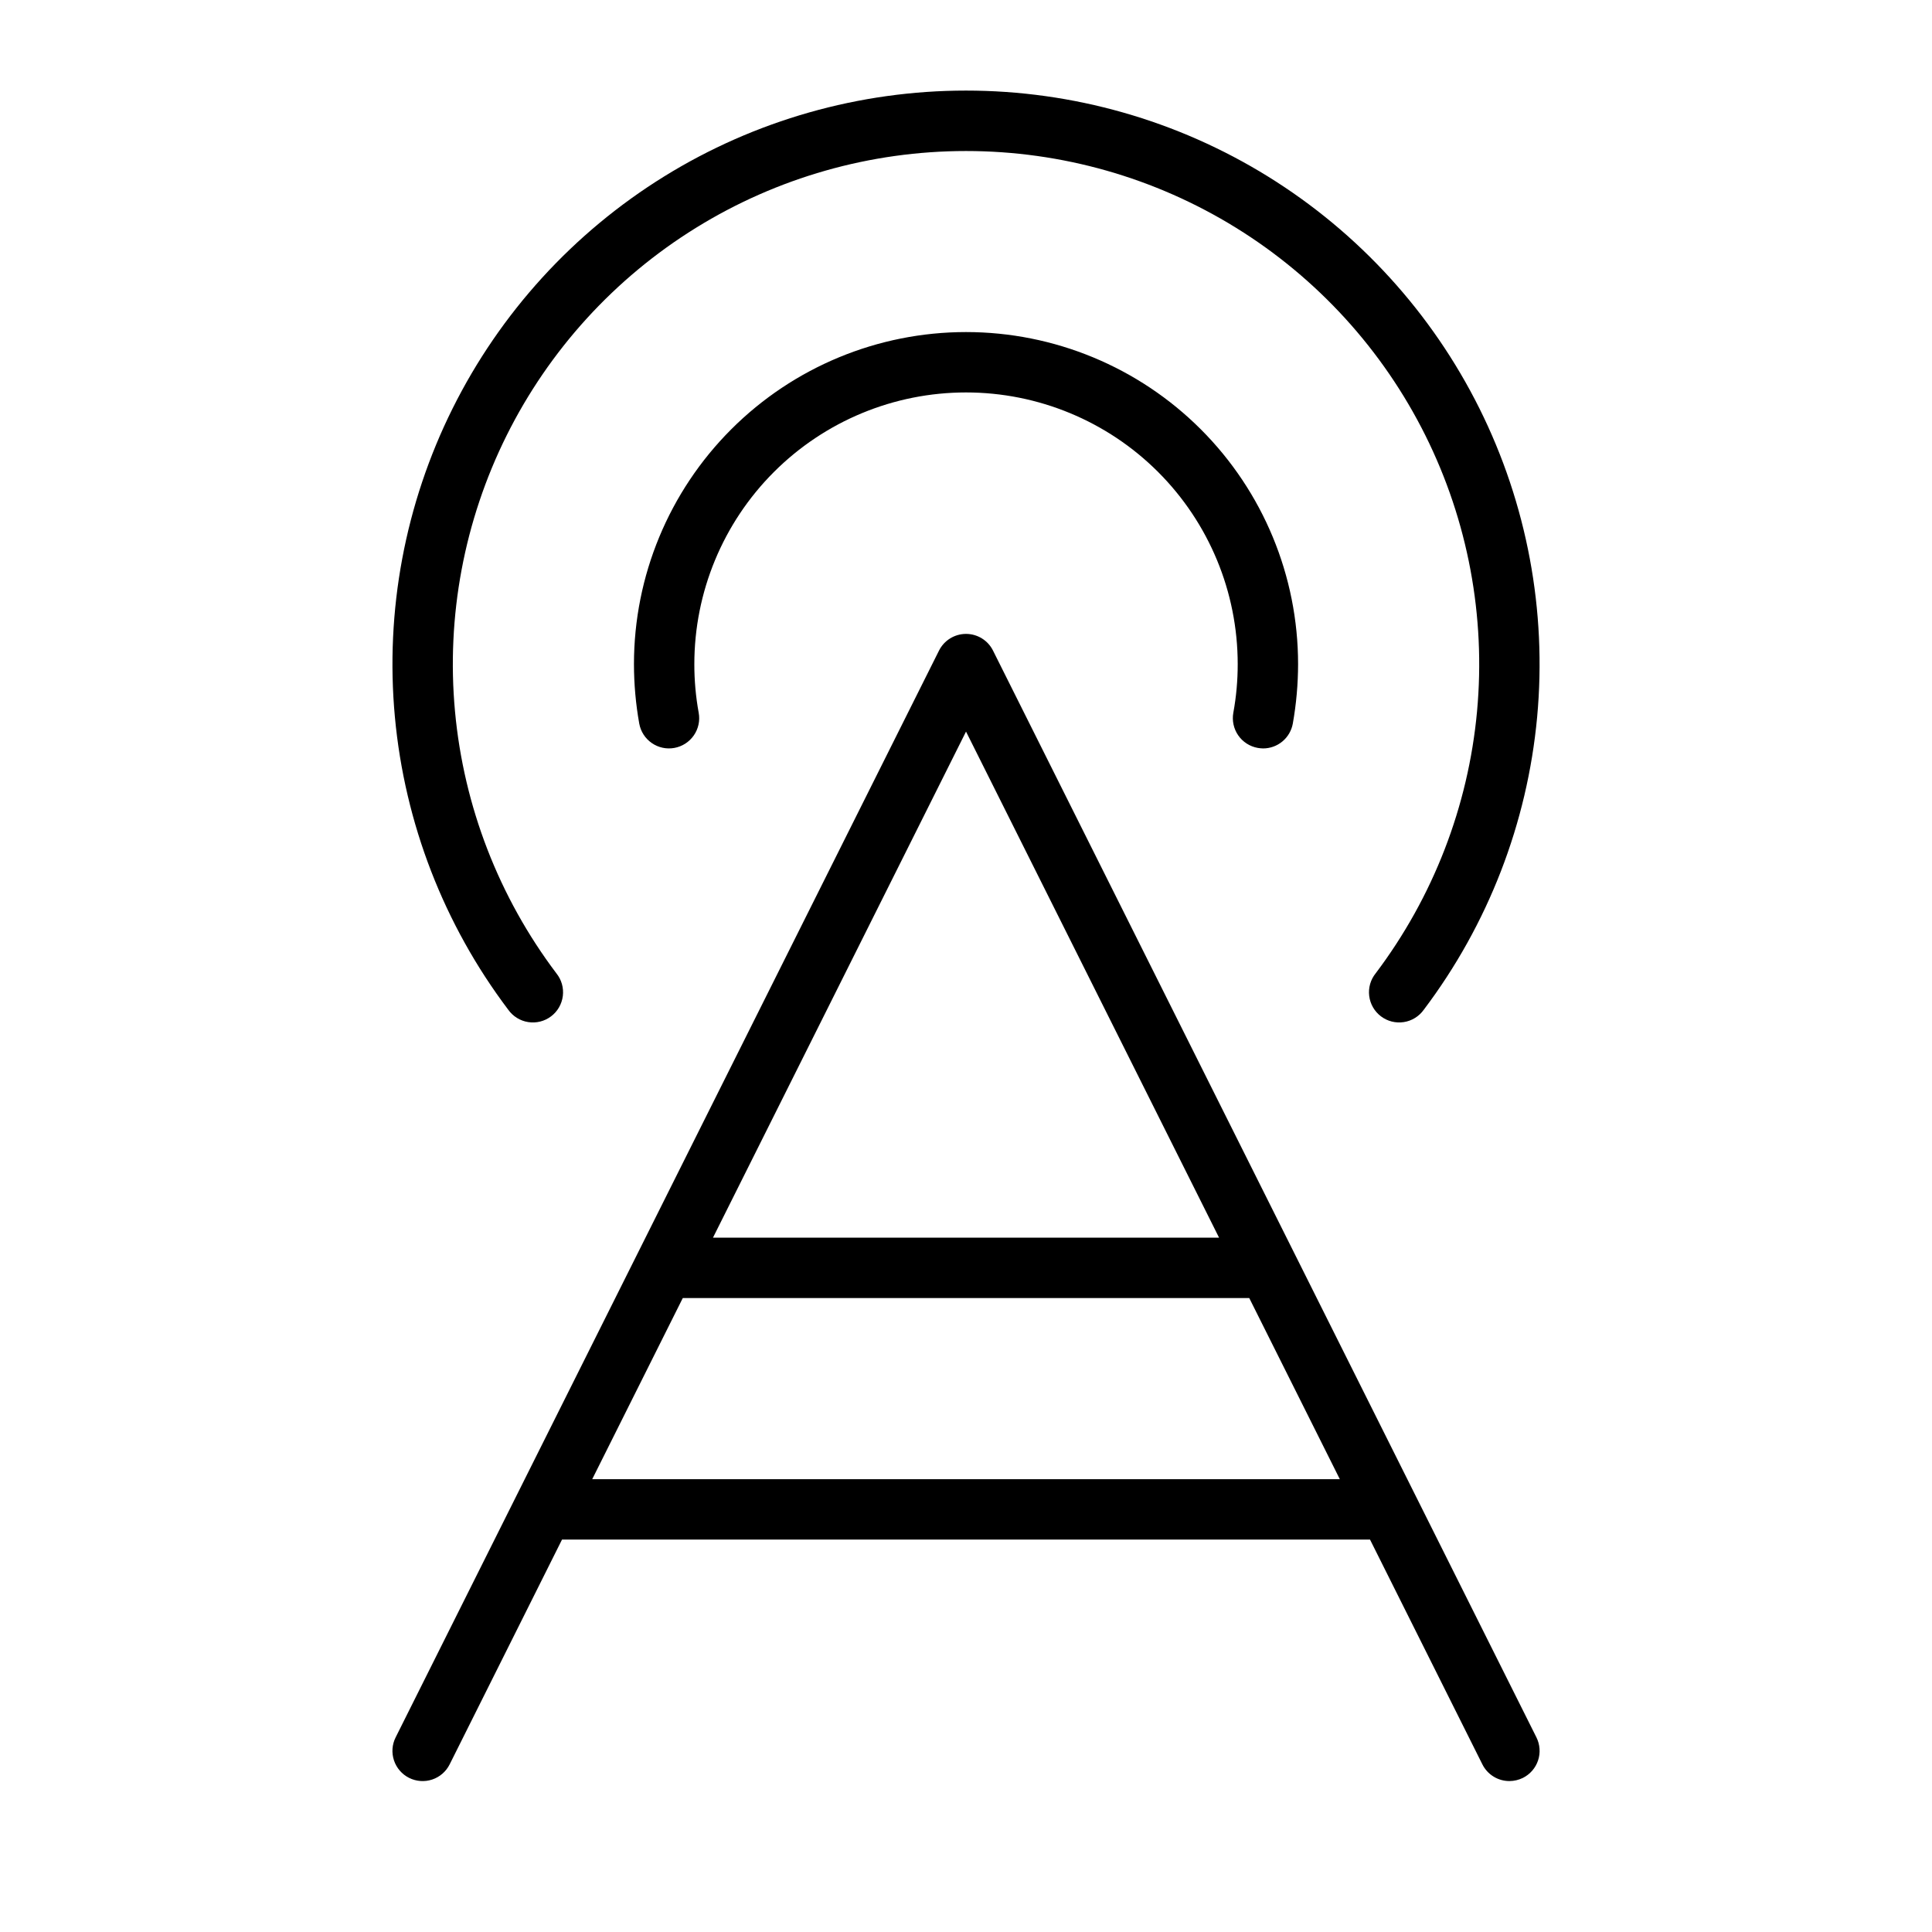 <?xml version="1.0" encoding="UTF-8"?><svg width="96" height="96" viewBox="0 0 96 96" fill="none" xmlns="http://www.w3.org/2000/svg">
<g id="Frame">
<path id="Vector" d="M49.343 32.329C49.219 32.079 49.028 31.869 48.79 31.722C48.553 31.576 48.28 31.498 48.001 31.498C47.722 31.498 47.449 31.576 47.212 31.722C46.974 31.869 46.783 32.079 46.658 32.329L19.659 86.329C19.48 86.685 19.451 87.097 19.577 87.475C19.703 87.852 19.974 88.165 20.33 88.343C20.686 88.52 21.098 88.55 21.476 88.424C21.853 88.298 22.165 88.027 22.343 87.671L27.927 76.5H68.075L73.659 87.671C73.783 87.92 73.975 88.13 74.212 88.276C74.449 88.423 74.722 88.5 75.001 88.5C75.234 88.499 75.463 88.445 75.672 88.343C75.849 88.254 76.006 88.132 76.135 87.984C76.264 87.835 76.363 87.662 76.425 87.475C76.488 87.288 76.513 87.09 76.498 86.894C76.484 86.697 76.432 86.505 76.344 86.329L49.343 32.329ZM48.001 36.352L60.575 61.5H35.427L48.001 36.352ZM29.427 73.5L33.927 64.5H62.075L66.575 73.5H29.427ZM61.283 35.419C61.429 34.621 61.502 33.811 61.501 33C61.501 29.42 60.079 25.986 57.547 23.454C55.015 20.922 51.581 19.5 48.001 19.5C44.42 19.5 40.987 20.922 38.455 23.454C35.923 25.986 34.501 29.42 34.501 33C34.5 33.811 34.573 34.621 34.718 35.419C34.79 35.811 34.702 36.215 34.475 36.542C34.248 36.869 33.901 37.093 33.509 37.164C33.117 37.236 32.713 37.148 32.386 36.921C32.058 36.694 31.835 36.347 31.764 35.955C31.59 34.98 31.502 33.991 31.501 33C31.501 28.624 33.239 24.427 36.334 21.333C39.428 18.238 43.625 16.5 48.001 16.5C52.377 16.5 56.574 18.238 59.668 21.333C62.763 24.427 64.501 28.624 64.501 33C64.5 33.991 64.412 34.98 64.239 35.955C64.176 36.301 63.994 36.615 63.724 36.84C63.454 37.066 63.113 37.189 62.761 37.189C62.672 37.187 62.583 37.178 62.495 37.163C62.301 37.128 62.115 37.055 61.949 36.948C61.783 36.842 61.64 36.704 61.528 36.542C61.415 36.38 61.336 36.197 61.294 36.005C61.252 35.812 61.248 35.613 61.283 35.419ZM25.253 50.171C22.06 45.941 20.11 40.904 19.622 35.626C19.134 30.349 20.127 25.039 22.49 20.295C24.853 15.551 28.493 11.559 32.999 8.769C37.506 5.979 42.701 4.501 48.001 4.501C53.301 4.501 58.496 5.979 63.003 8.769C67.509 11.559 71.149 15.551 73.512 20.295C75.875 25.039 76.868 30.349 76.38 35.626C75.892 40.904 73.942 45.941 70.749 50.171C70.632 50.335 70.485 50.474 70.314 50.58C70.143 50.686 69.953 50.757 69.754 50.787C69.555 50.818 69.353 50.809 69.158 50.76C68.963 50.711 68.78 50.623 68.62 50.502C68.459 50.381 68.325 50.229 68.225 50.055C68.124 49.881 68.06 49.688 68.035 49.489C68.01 49.289 68.026 49.087 68.081 48.894C68.136 48.7 68.23 48.52 68.356 48.364C71.212 44.578 72.957 40.072 73.393 35.35C73.829 30.628 72.94 25.878 70.826 21.634C68.711 17.389 65.455 13.818 61.423 11.322C57.391 8.826 52.743 7.504 48.001 7.504C43.259 7.504 38.611 8.826 34.579 11.322C30.547 13.818 27.291 17.389 25.176 21.634C23.062 25.878 22.173 30.628 22.609 35.35C23.045 40.072 24.79 44.578 27.646 48.364C27.772 48.52 27.866 48.7 27.921 48.894C27.976 49.087 27.991 49.289 27.967 49.489C27.942 49.688 27.878 49.881 27.777 50.055C27.677 50.229 27.543 50.381 27.382 50.502C27.222 50.623 27.039 50.711 26.844 50.76C26.649 50.809 26.446 50.818 26.248 50.787C26.049 50.757 25.859 50.686 25.688 50.58C25.517 50.474 25.369 50.335 25.253 50.171Z" fill="black"/>
</g>
</svg>
